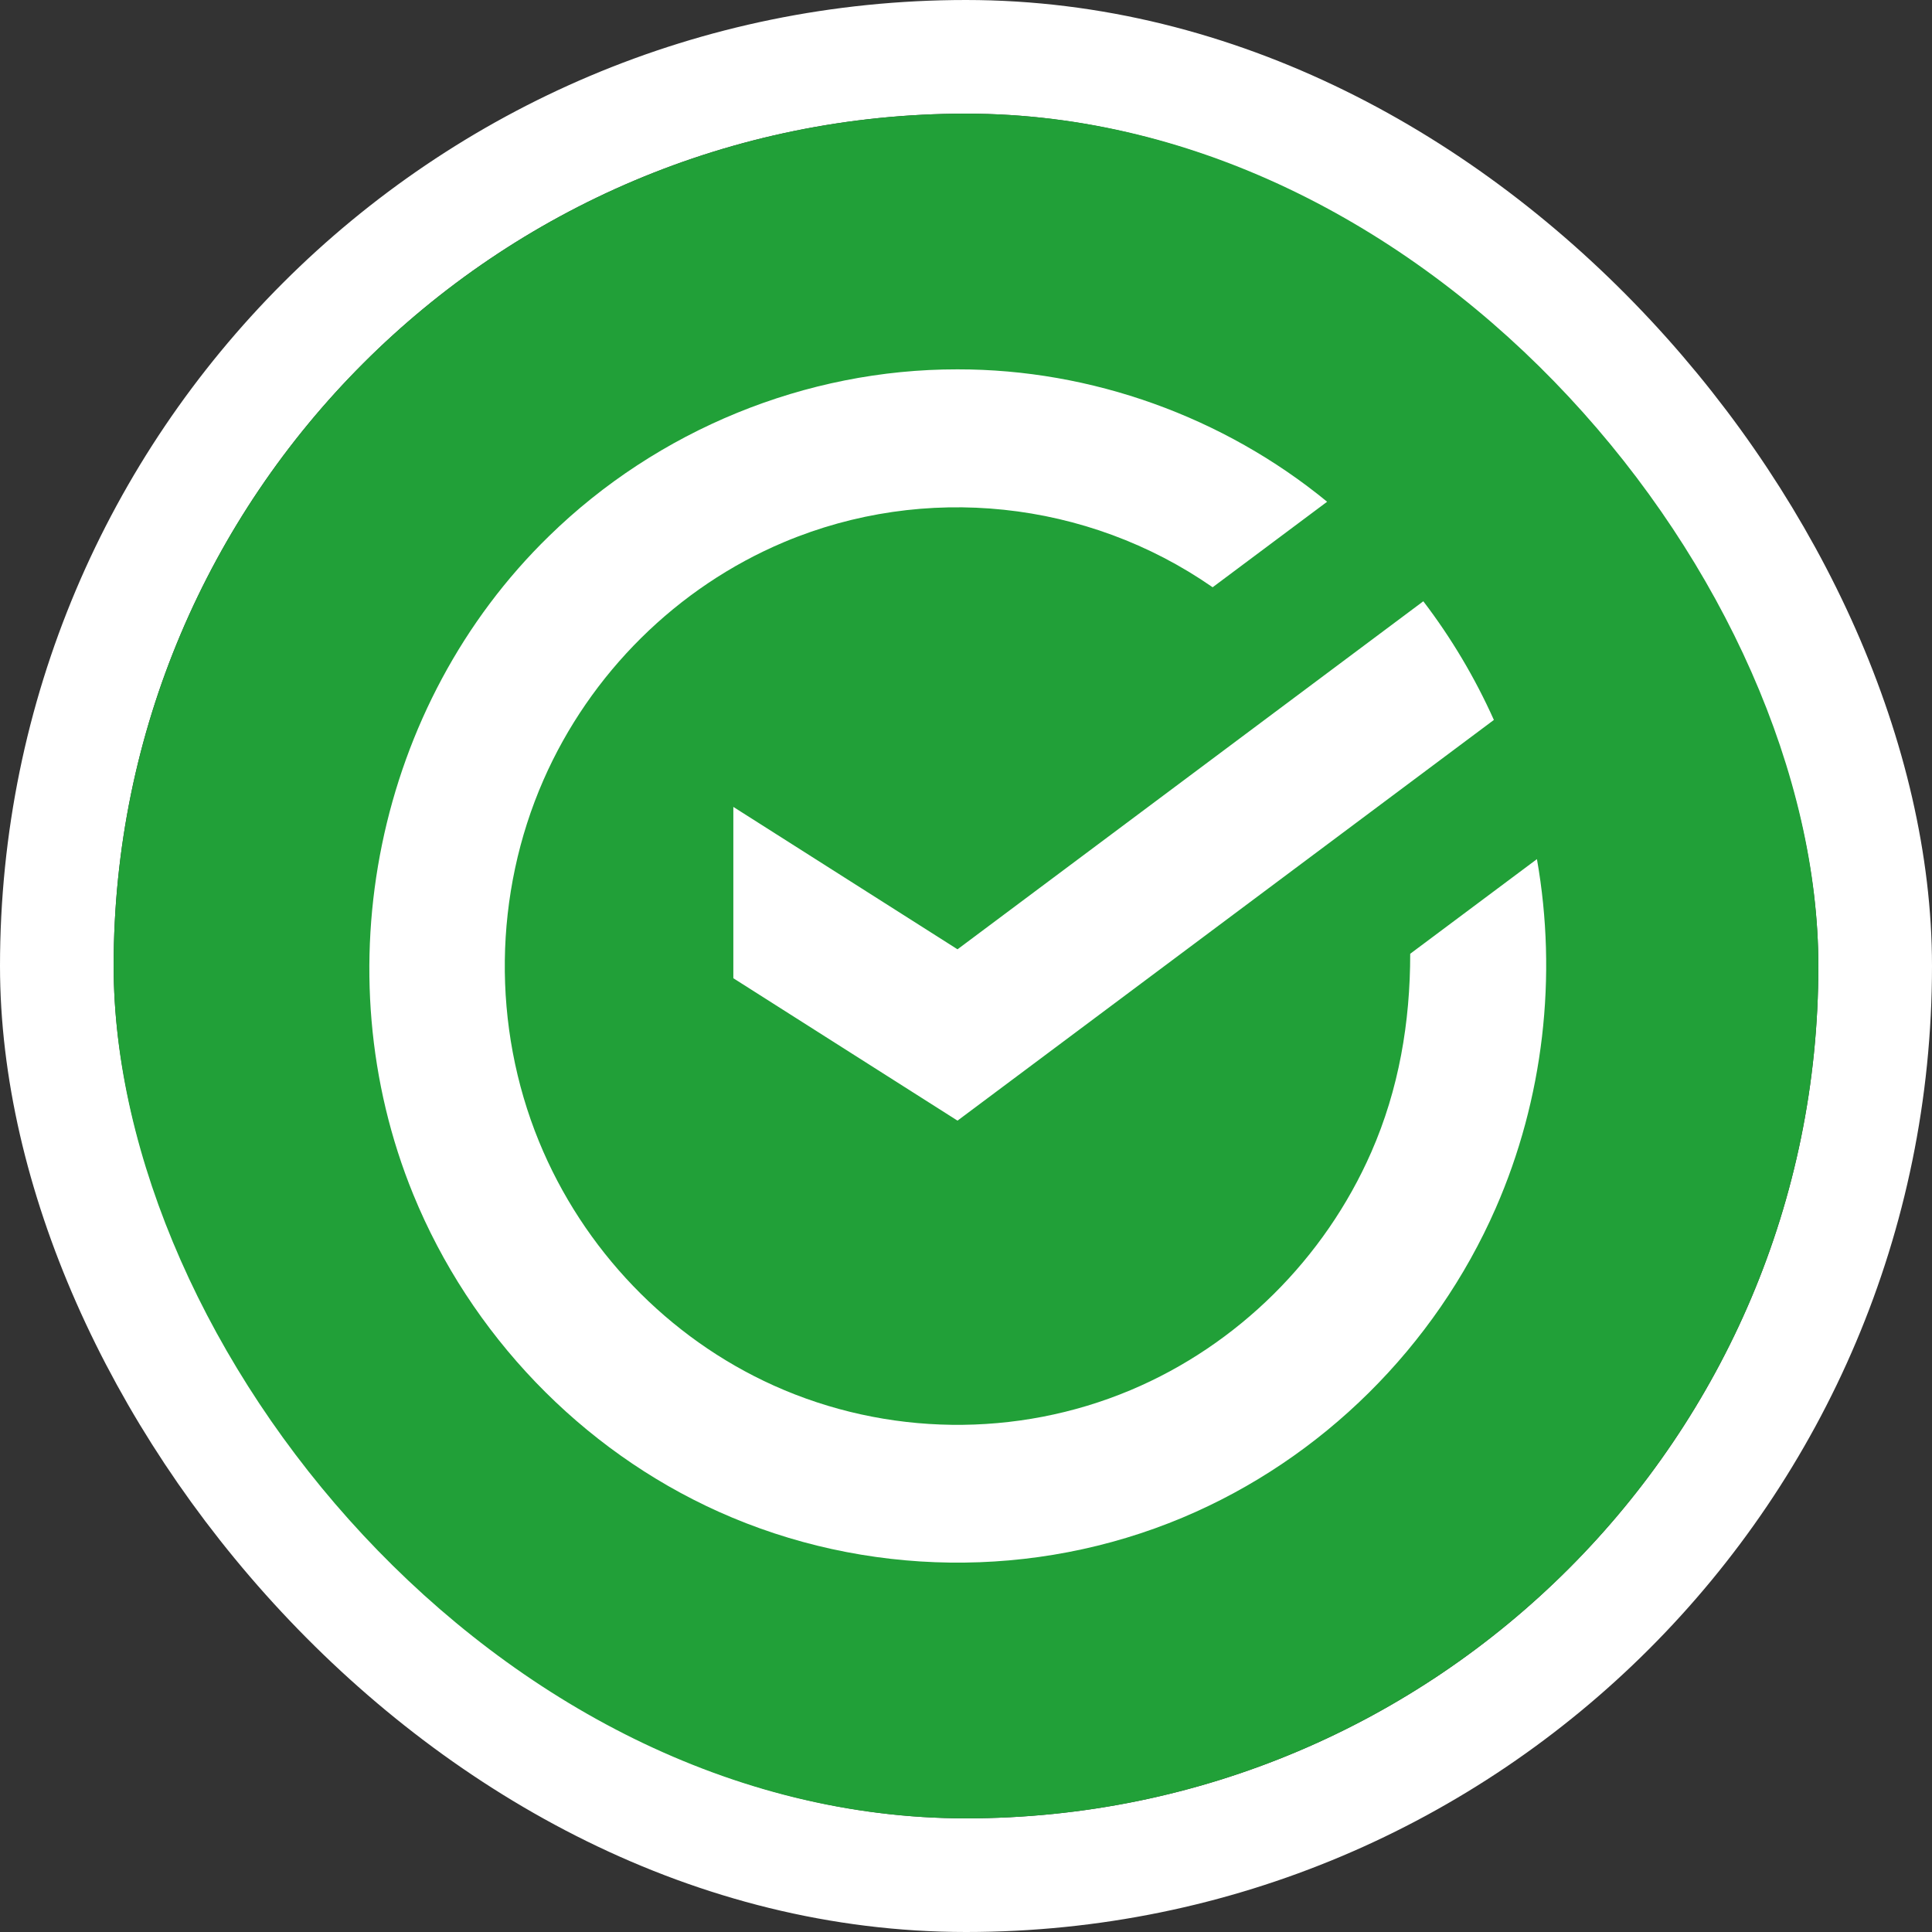 <?xml version="1.0" encoding="UTF-8"?> <svg xmlns="http://www.w3.org/2000/svg" width="170" height="170" viewBox="0 0 170 170" fill="none"><rect x="0" y="0" width="170" height="170" fill="#333333" stroke="none"/><rect x="5" y="5" width="160" height="160" rx="80" stroke="white" stroke-width="10"></rect><rect x="10" y="10" width="150" height="150" rx="75" fill="#21A038"></rect><path fill-rule="evenodd" clip-rule="evenodd" d="M84.252 32.5H84.242C70.888 32.483 57.848 37.848 48.306 47.176C33.097 61.981 28.315 85.419 36.365 105.104C41.39 117.391 51.098 127.559 63.22 133.012C76.097 138.803 91.042 139.003 104.065 133.533C116.331 128.381 126.277 118.494 131.611 106.309C135.815 96.71 137.058 85.907 135.238 75.595L124.087 83.924C124.087 89.951 123.094 95.835 120.661 101.382C116.554 110.747 108.913 118.353 99.485 122.319C89.463 126.534 77.998 126.381 68.081 121.915C58.754 117.714 51.305 109.912 47.431 100.451C43.278 90.312 43.425 78.656 47.824 68.625C51.928 59.267 59.565 51.665 68.996 47.697C81.344 42.502 95.65 43.99 106.702 51.674L116.776 44.149C107.667 36.674 96.03 32.485 84.252 32.5ZM125.24 52.907C127.701 56.132 129.785 59.636 131.449 63.348L84.253 98.607L64.528 86.076V71.001L84.253 83.531L125.24 52.907Z" fill="white"></path></svg> 